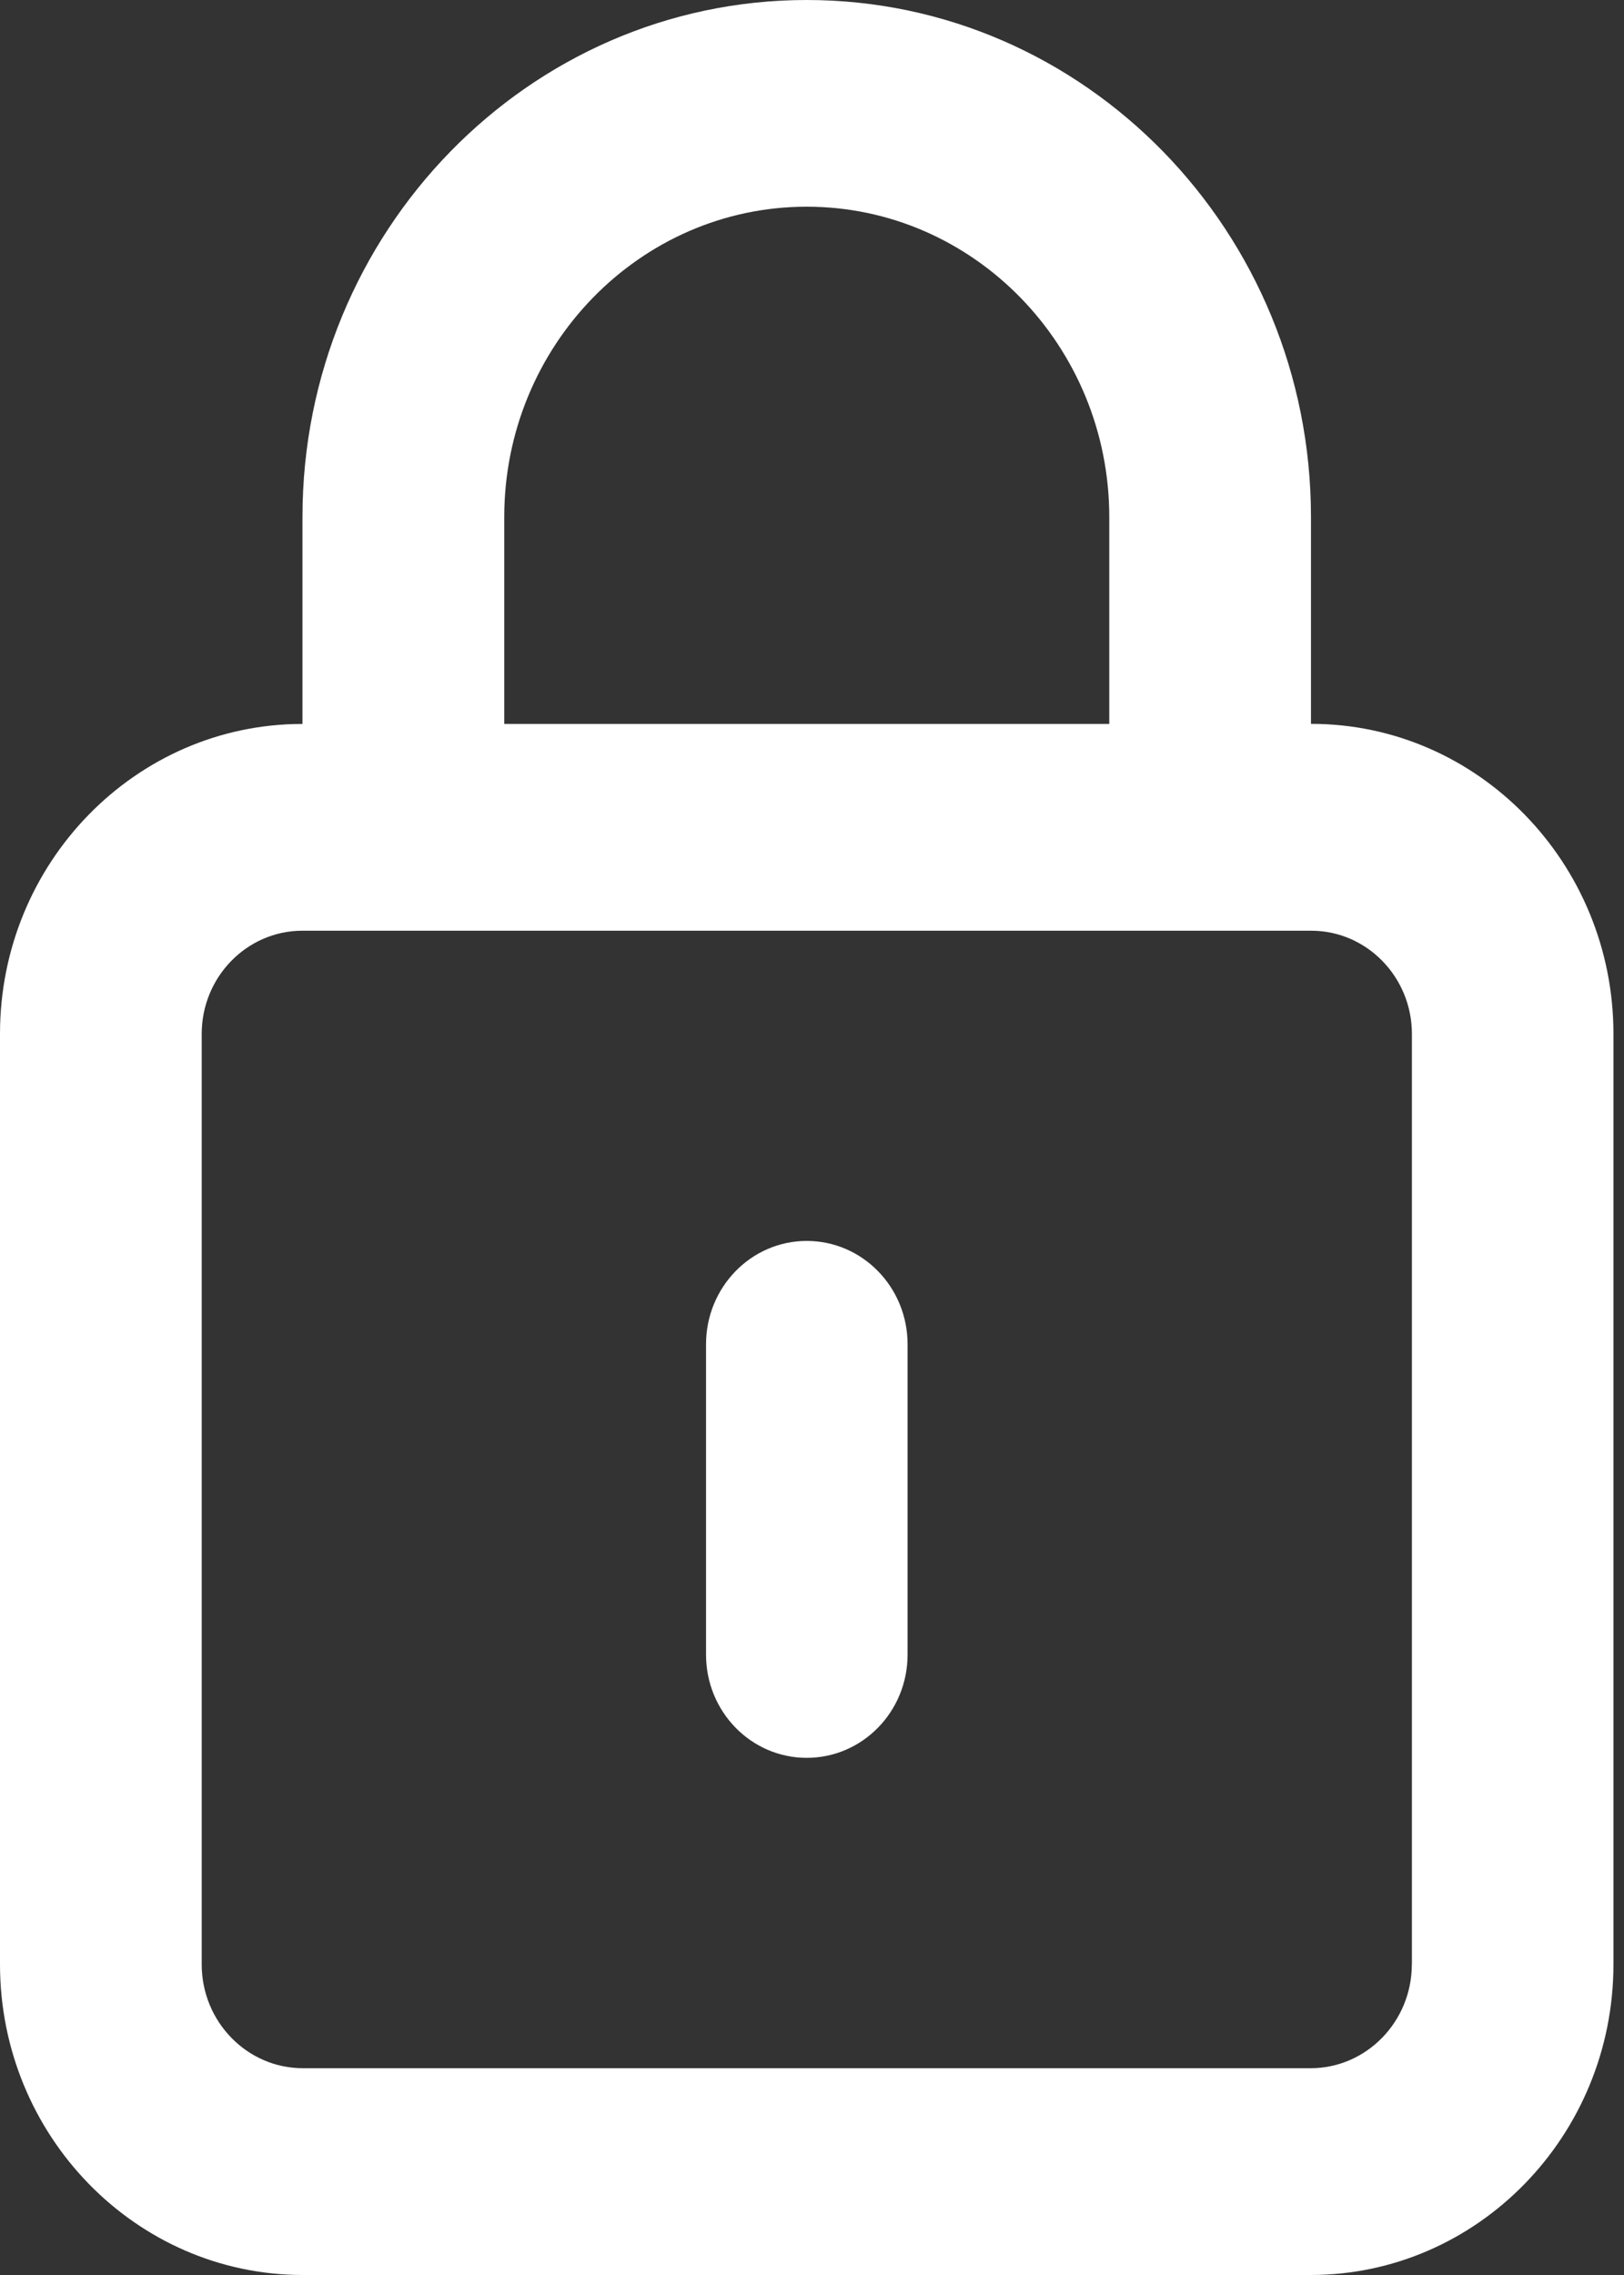 <svg xmlns="http://www.w3.org/2000/svg" width="20" height="28" viewBox="0 0 20 28" class="svg-security"><rect x="0" y="0" width="20" height="28" fill="#333333" stroke="none"/><g fill="#FFF" fill-rule="evenodd"><path d="M9.935 15.273c-.685 0-1.24.57-1.24 1.272v3.82c0 .702.555 1.27 1.24 1.27.686 0 1.242-.568 1.242-1.27v-3.82c0-.703-.556-1.272-1.242-1.272"></path><path d="M17.387 24.177c0 .705-.56 1.278-1.247 1.278H3.73c-.687 0-1.246-.573-1.246-1.278V12.725c0-.7.556-1.27 1.24-1.27h12.424c.684 0 1.24.57 1.24 1.27v11.452zM6.21 6.364c0-2.105 1.67-3.82 3.725-3.82s3.726 1.715 3.726 3.82V8.91H6.21V6.363zm9.938 2.545h-.003V6.363C16.145 2.854 13.36 0 9.935 0c-3.424 0-6.21 2.855-6.21 6.364V8.91h-.002C1.67 8.91 0 10.62 0 12.724v11.452C0 26.284 1.673 28 3.73 28h12.41c2.057 0 3.73-1.716 3.73-3.823V12.725c0-2.104-1.67-3.816-3.722-3.816z"></path></g></svg>